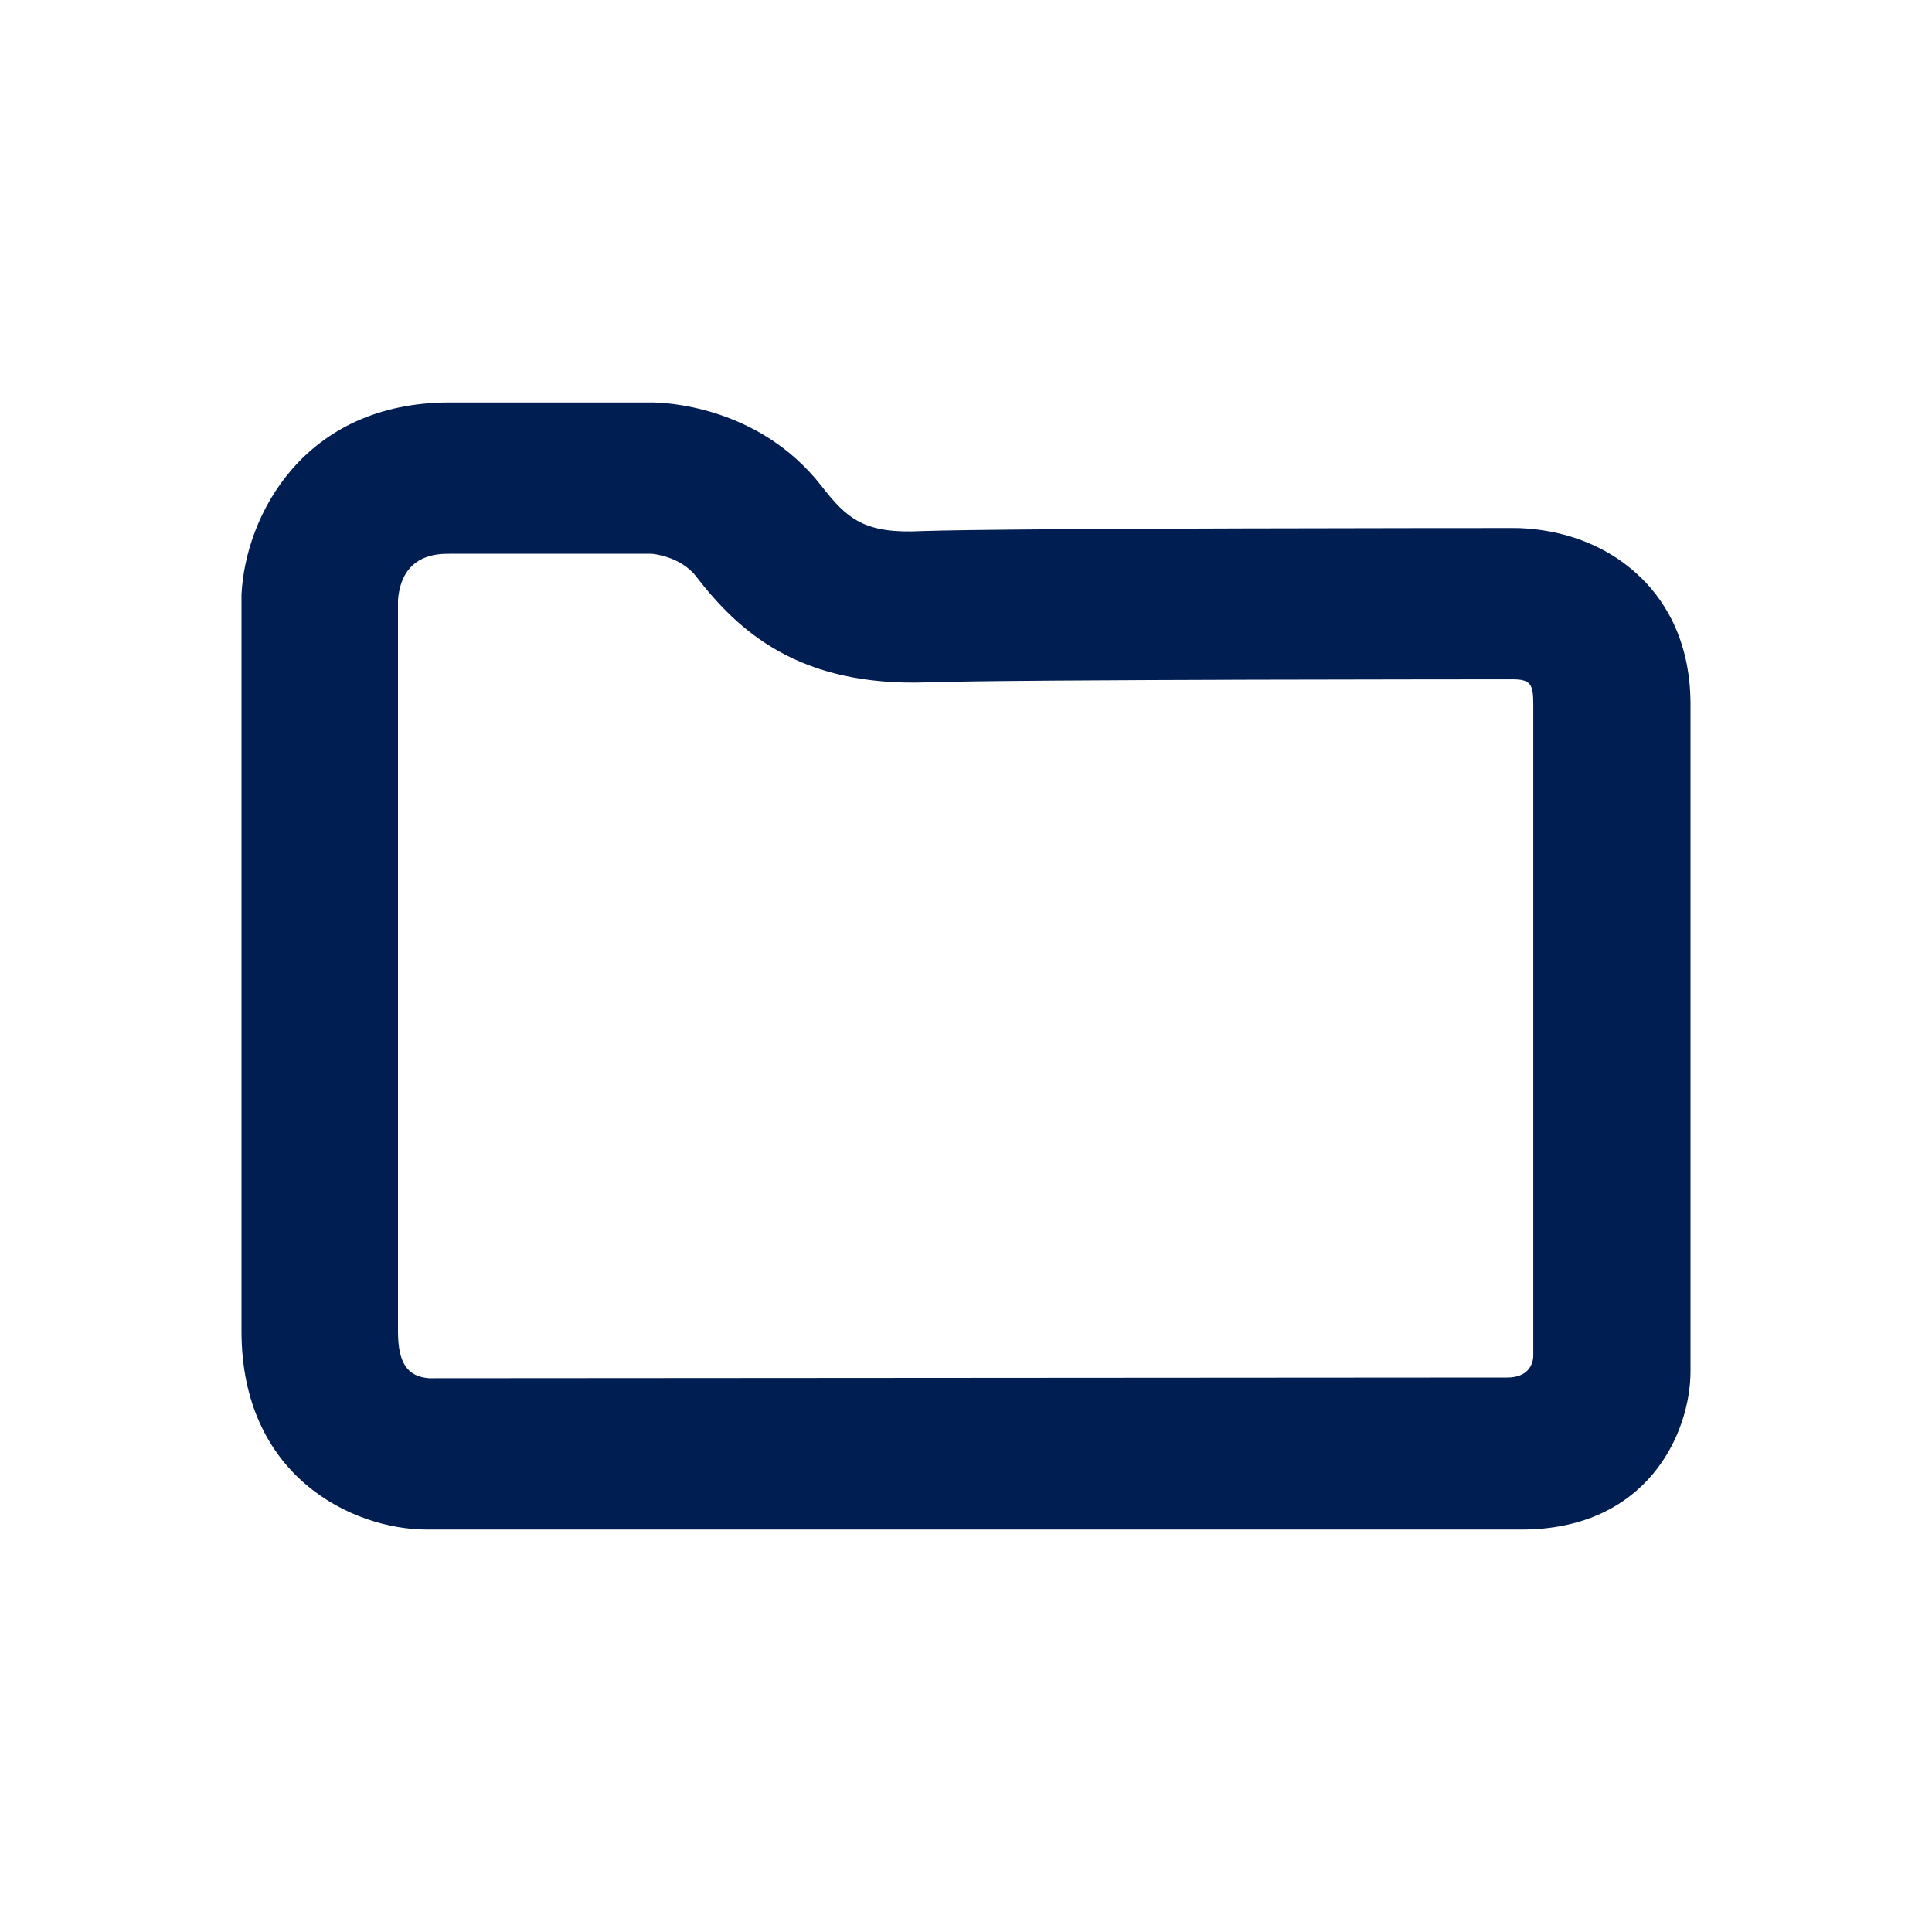 <svg width="16" height="16" viewBox="0 0 16 16" fill="none" xmlns="http://www.w3.org/2000/svg">
<path d="M12.6 12.667H3.536C2.92 12.667 2 12.228 2 11.025V4.924C2.032 4.267 2.518 3.333 3.724 3.333H5.395C5.486 3.333 6.276 3.352 6.801 4.022C7.015 4.298 7.158 4.423 7.637 4.398C8.363 4.373 12.341 4.373 12.516 4.373C12.588 4.373 13.132 4.361 13.559 4.755C13.76 4.937 14 5.275 14 5.833V11.357C14 11.865 13.646 12.667 12.6 12.667ZM3.724 4.586C3.626 4.586 3.328 4.586 3.296 4.968V11.025C3.296 11.289 3.374 11.401 3.555 11.414L12.484 11.408C12.646 11.408 12.698 11.309 12.698 11.224V5.833C12.698 5.67 12.678 5.626 12.529 5.626C12.471 5.626 8.389 5.626 7.683 5.651C6.613 5.689 6.114 5.225 5.765 4.774C5.635 4.605 5.402 4.586 5.395 4.586H3.724Z" fill="#001E52"/>
</svg>
